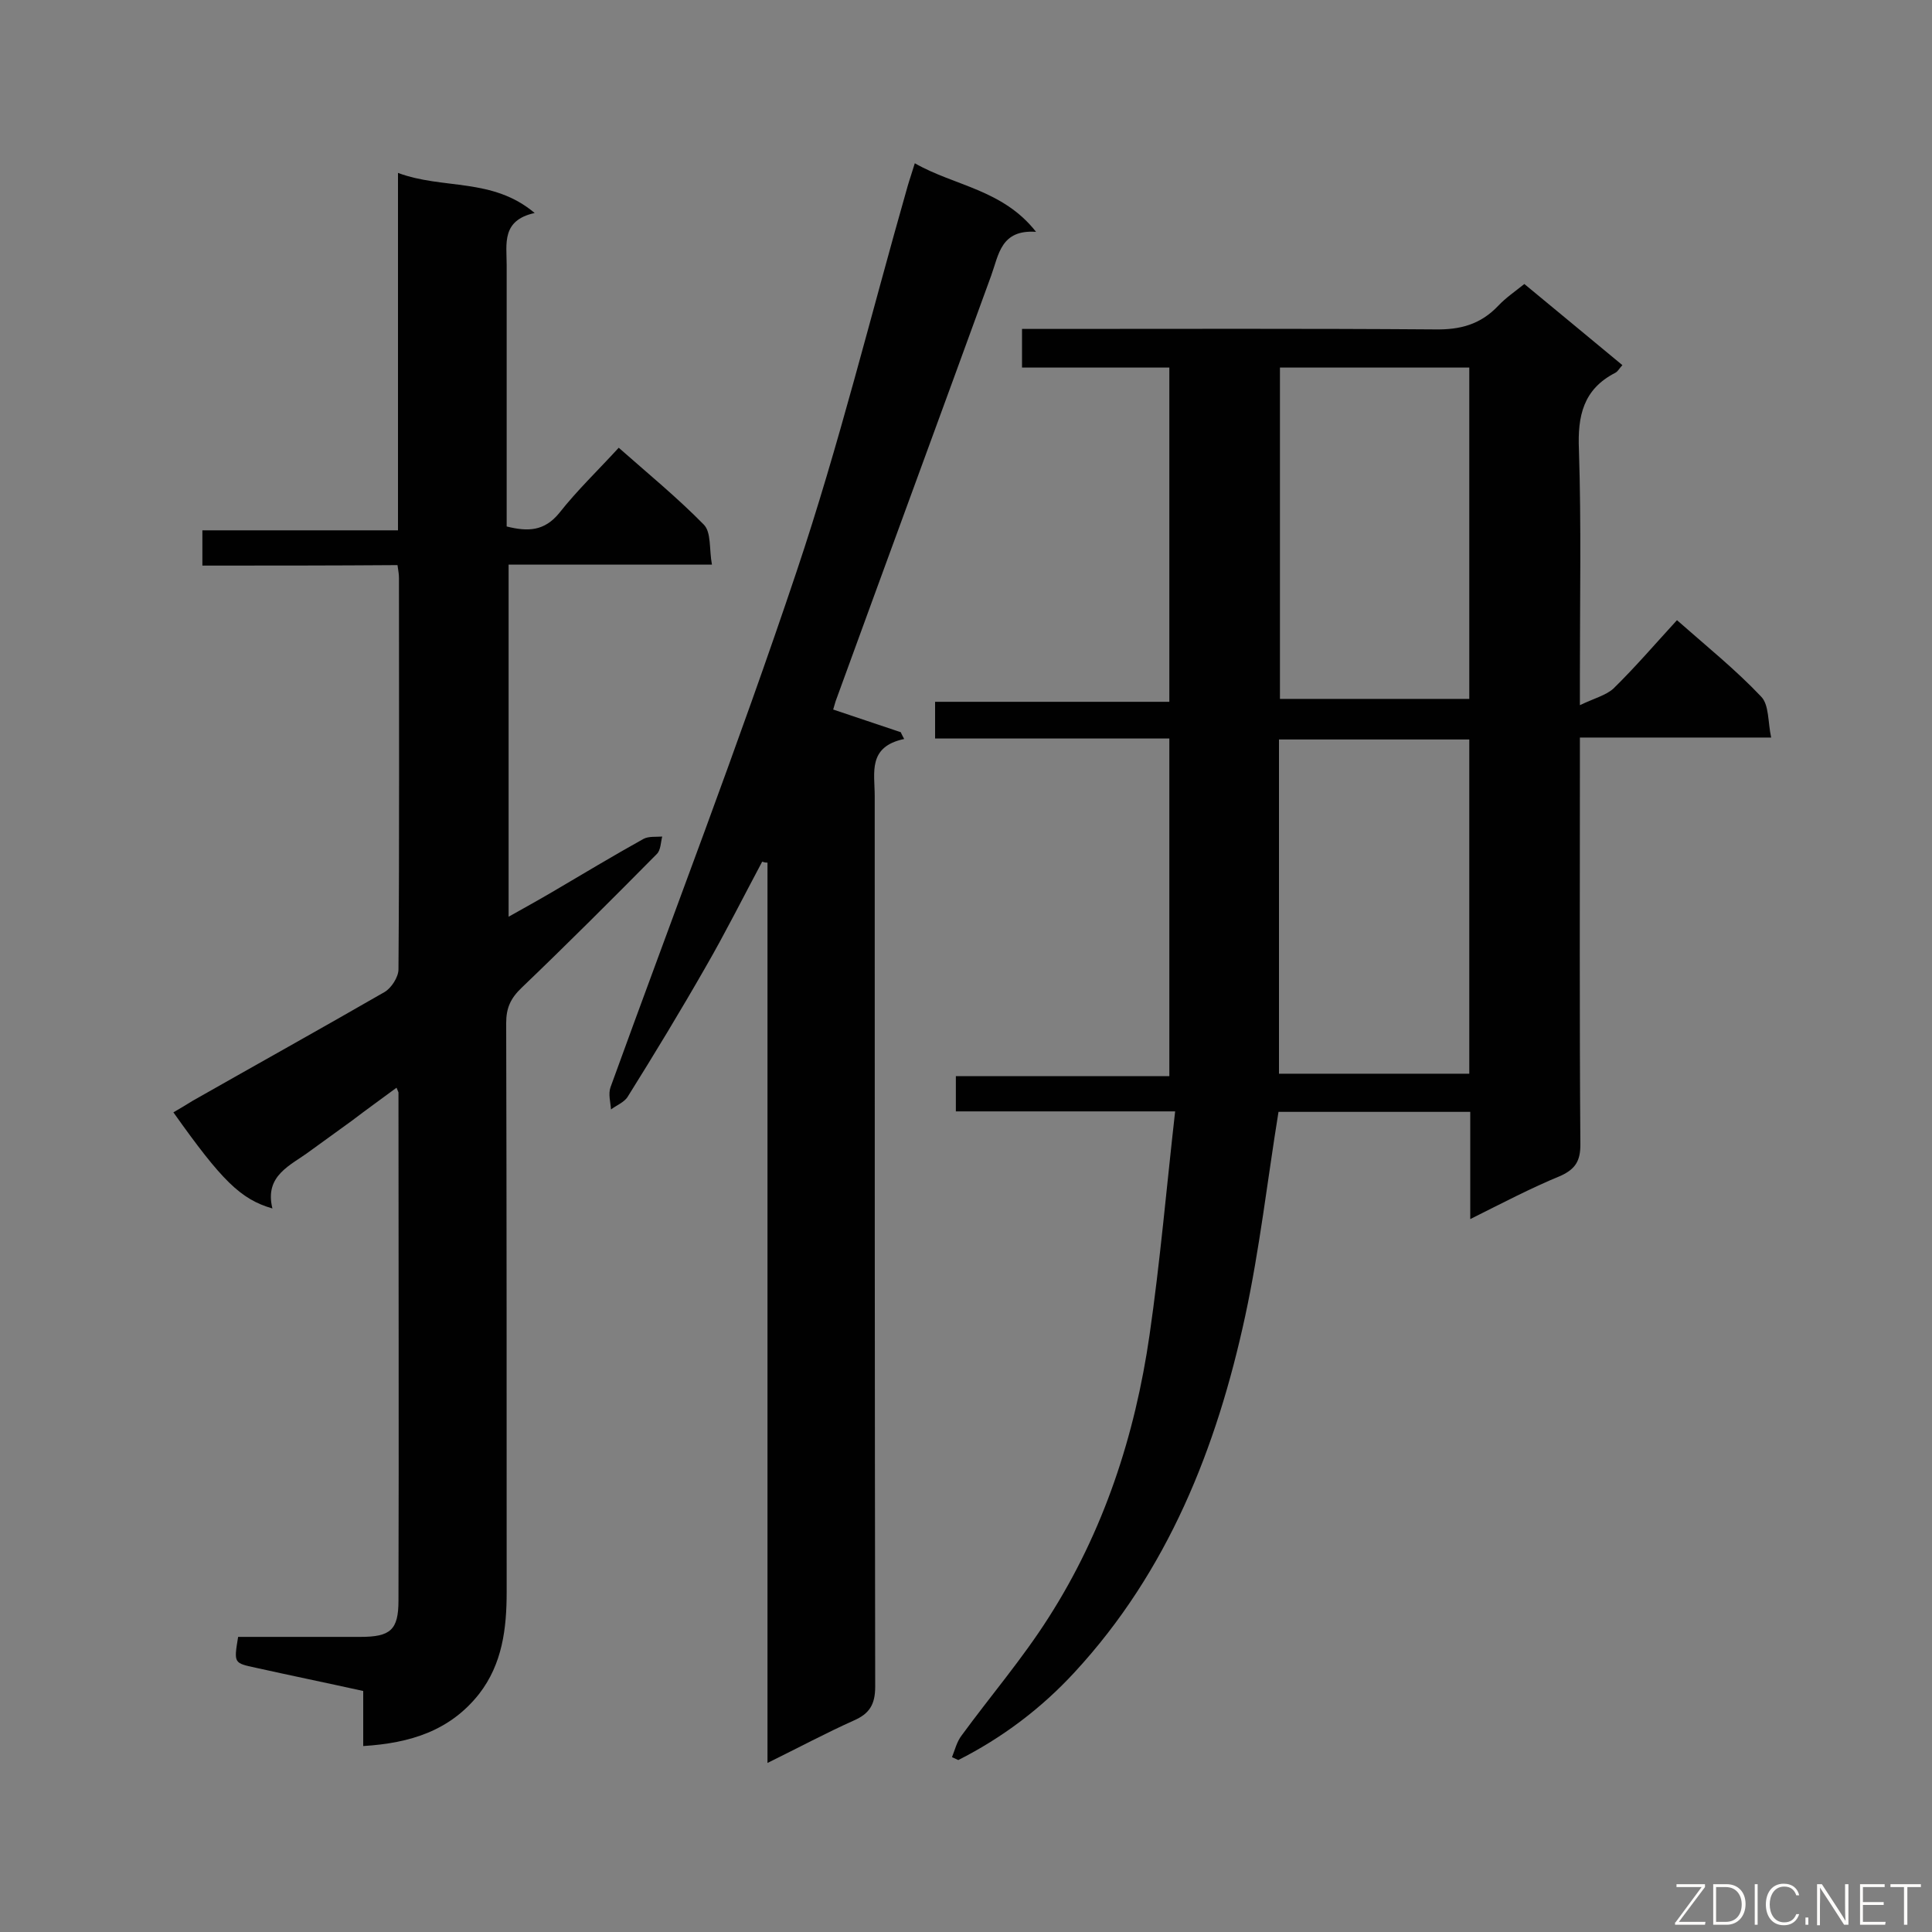 <svg enable-background="new 0 0 400 400" viewBox="0 0 400 400" xmlns="http://www.w3.org/2000/svg"><rect x="0" y="0" width="400" height="400" fill="#808080" stroke="none"/><path d="m304.4 252.4c0-7.7 0-14.8 0-22.2-13.6 0-26.8 0-39.7 0-2.3 14.2-3.9 28.4-6.9 42.3-5.9 27.3-16 52.8-35.3 73.7-6.9 7.5-15 13.6-24.1 18.2-.4-.2-.9-.4-1.3-.6.6-1.5 1-3.2 2-4.5 6-8.2 12.6-15.9 18-24.4 11.4-17.8 17.9-37.7 20.9-58.5 2.2-15.2 3.5-30.4 5.3-46.3-15.8 0-30.4 0-45.4 0 0-2.7 0-4.8 0-7.3h44.2c0-23.4 0-46.4 0-69.9-16.2 0-32.3 0-48.5 0 0-2.6 0-4.8 0-7.6h48.5c0-23.3 0-46 0-69.2-10 0-20.1 0-30.5 0 0-2.8 0-5.1 0-8h5.3c26.7 0 53.4-.1 80.1.1 5.3.1 9.5-1 13.2-4.9 1.5-1.6 3.4-2.9 5.4-4.5 6.8 5.6 13.4 11.1 20.3 16.8-.6.6-.9 1.3-1.5 1.6-6.6 3.4-7.8 8.9-7.5 15.9.5 15.5.2 31 .2 46.5v6.4c2.9-1.4 5.3-2 6.9-3.4 4.6-4.5 8.7-9.3 13.2-14.2 6 5.3 12.1 10.2 17.4 15.8 1.7 1.7 1.4 5.3 2.1 8.5-13.7 0-26.3 0-39.6 0v5.5c0 26.3-.1 52.5.1 78.8 0 3.3-1 5-4 6.4-6.3 2.6-12.2 5.7-18.8 9zm-.2-99.3c-13.2 0-26.1 0-39.4 0v69.2h39.4c0-23.1 0-45.9 0-69.2zm-39.2-8.4h39.2c0-22.9 0-45.7 0-68.6-13.2 0-26 0-39.2 0z" fill="#010101"/><path d="m41.9 117.1c0-2.6 0-4.6 0-7.3h40.5c0-24.7 0-48.8 0-74 9.4 3.5 19.5.9 28.3 8.3-6.9 1.5-5.8 6.4-5.8 10.7v49.2 5c4.4 1.1 7.8 1 10.9-2.8 3.7-4.7 8-8.8 12.3-13.5 6 5.3 12.1 10.3 17.6 15.9 1.6 1.6 1.1 5.1 1.7 8.3-14.5 0-28.2 0-42.1 0v72.9c3.2-1.8 6.1-3.4 9-5.1 6.3-3.7 12.6-7.5 18.9-11 1.1-.6 2.6-.4 3.9-.5-.3 1.2-.3 2.8-1.1 3.6-9.2 9.3-18.5 18.6-28 27.7-2.3 2.2-3.2 4.2-3.2 7.3.1 39.2.1 78.5.1 117.8 0 7.6-.9 14.9-5.7 21.1-6 7.6-14.2 10.2-24 10.8 0-4 0-7.7 0-11.4-7.7-1.7-15-3.2-22.2-4.8-4.6-1-4.6-.9-3.7-6.4h25.3c6.2 0 7.9-1.4 7.9-7.5.1-35.1 0-70.1 0-105.2 0-.1-.1-.2-.4-1-3.1 2.3-6.2 4.5-9.2 6.8-2.9 2.1-5.8 4.2-8.7 6.3-4 3-9.5 5-7.8 11.9-6.6-1.9-10.5-5.8-20.5-19.9 1.4-.8 2.7-1.6 4-2.4 13.2-7.5 26.5-14.9 39.7-22.5 1.4-.8 2.9-3.1 2.9-4.7.2-27 .1-54 .1-81 0-.7-.1-1.4-.3-2.7-13.5.1-26.8.1-40.4.1z" fill="#010101"/><path d="m157.8 178.4c-3.9 7.3-7.6 14.7-11.7 21.8-5.2 9.1-10.6 18-16.1 26.8-.7 1.2-2.3 1.8-3.5 2.7-.1-1.5-.6-3.2-.1-4.6 12.9-35.6 26.5-70.9 38.5-106.7 8.8-26.2 15.4-53.2 23-79.8.4-1.4.9-2.8 1.5-4.8 8.2 4.7 18.2 5.4 25.1 14.2-7.3-.5-7.7 4.7-9.3 9.1-10.7 29.4-21.5 58.7-32.2 88.1-.2.6-.3 1.1-.5 1.7 4.7 1.6 9.3 3.1 14 4.7.2.5.5 1 .7 1.4-7.6 1.6-6.1 7-6.1 11.8 0 61.5 0 122.9.1 184.4 0 3.7-1.2 5.6-4.4 7-5.8 2.6-11.4 5.6-17.9 8.8 0-62.6 0-124.5 0-186.4-.5 0-.8-.1-1.1-.2z" fill="#010101"/><g fill="#fcfbfa"><path d="m346.9 398 5.4-7.3h-5.2v-.6h5.9v.6l-5.4 7.2h5.5l-.1.6h-6.2v-.5z"/><path d="m354.7 390.1h2.8c2.3 0 3.9 1.6 3.9 4.1s-1.6 4.3-3.9 4.3h-2.8zm.6 7.8h2c2.2 0 3.3-1.6 3.3-3.6 0-1.8-1-3.6-3.3-3.6h-2z"/><path d="m363.9 390.1v8.4h-.6v-8.4z"/><path d="m372.5 396.3c-.4 1.3-1.4 2.3-3.2 2.3-2.4 0-3.7-1.9-3.7-4.3 0-2.3 1.2-4.3 3.7-4.3 1.8 0 2.9 1 3.2 2.4h-.6c-.4-1.1-1.1-1.8-2.5-1.8-2.1 0-3 1.9-3 3.7s.9 3.7 3 3.7c1.4 0 2.1-.7 2.5-1.7z"/><path d="m373.8 398.5v-1.5h.6v1.5z"/><path d="m376.2 398.5v-8.4h1c1.3 2 4.4 6.7 4.9 7.6-.1-1.2-.1-2.4-.1-3.8v-3.8h.7v8.4h-.9c-1.2-1.9-4.4-6.8-5-7.7.1 1.1 0 2.3 0 3.9v3.9h-.6z"/><path d="m390 394.4h-4.3v3.5h4.7l-.1.6h-5.2v-8.4h5.1v.6h-4.5v3.1h4.3z"/><path d="m394.2 390.7h-2.8v-.6h6.3v.6h-2.8v7.8h-.7z"/></g></svg>